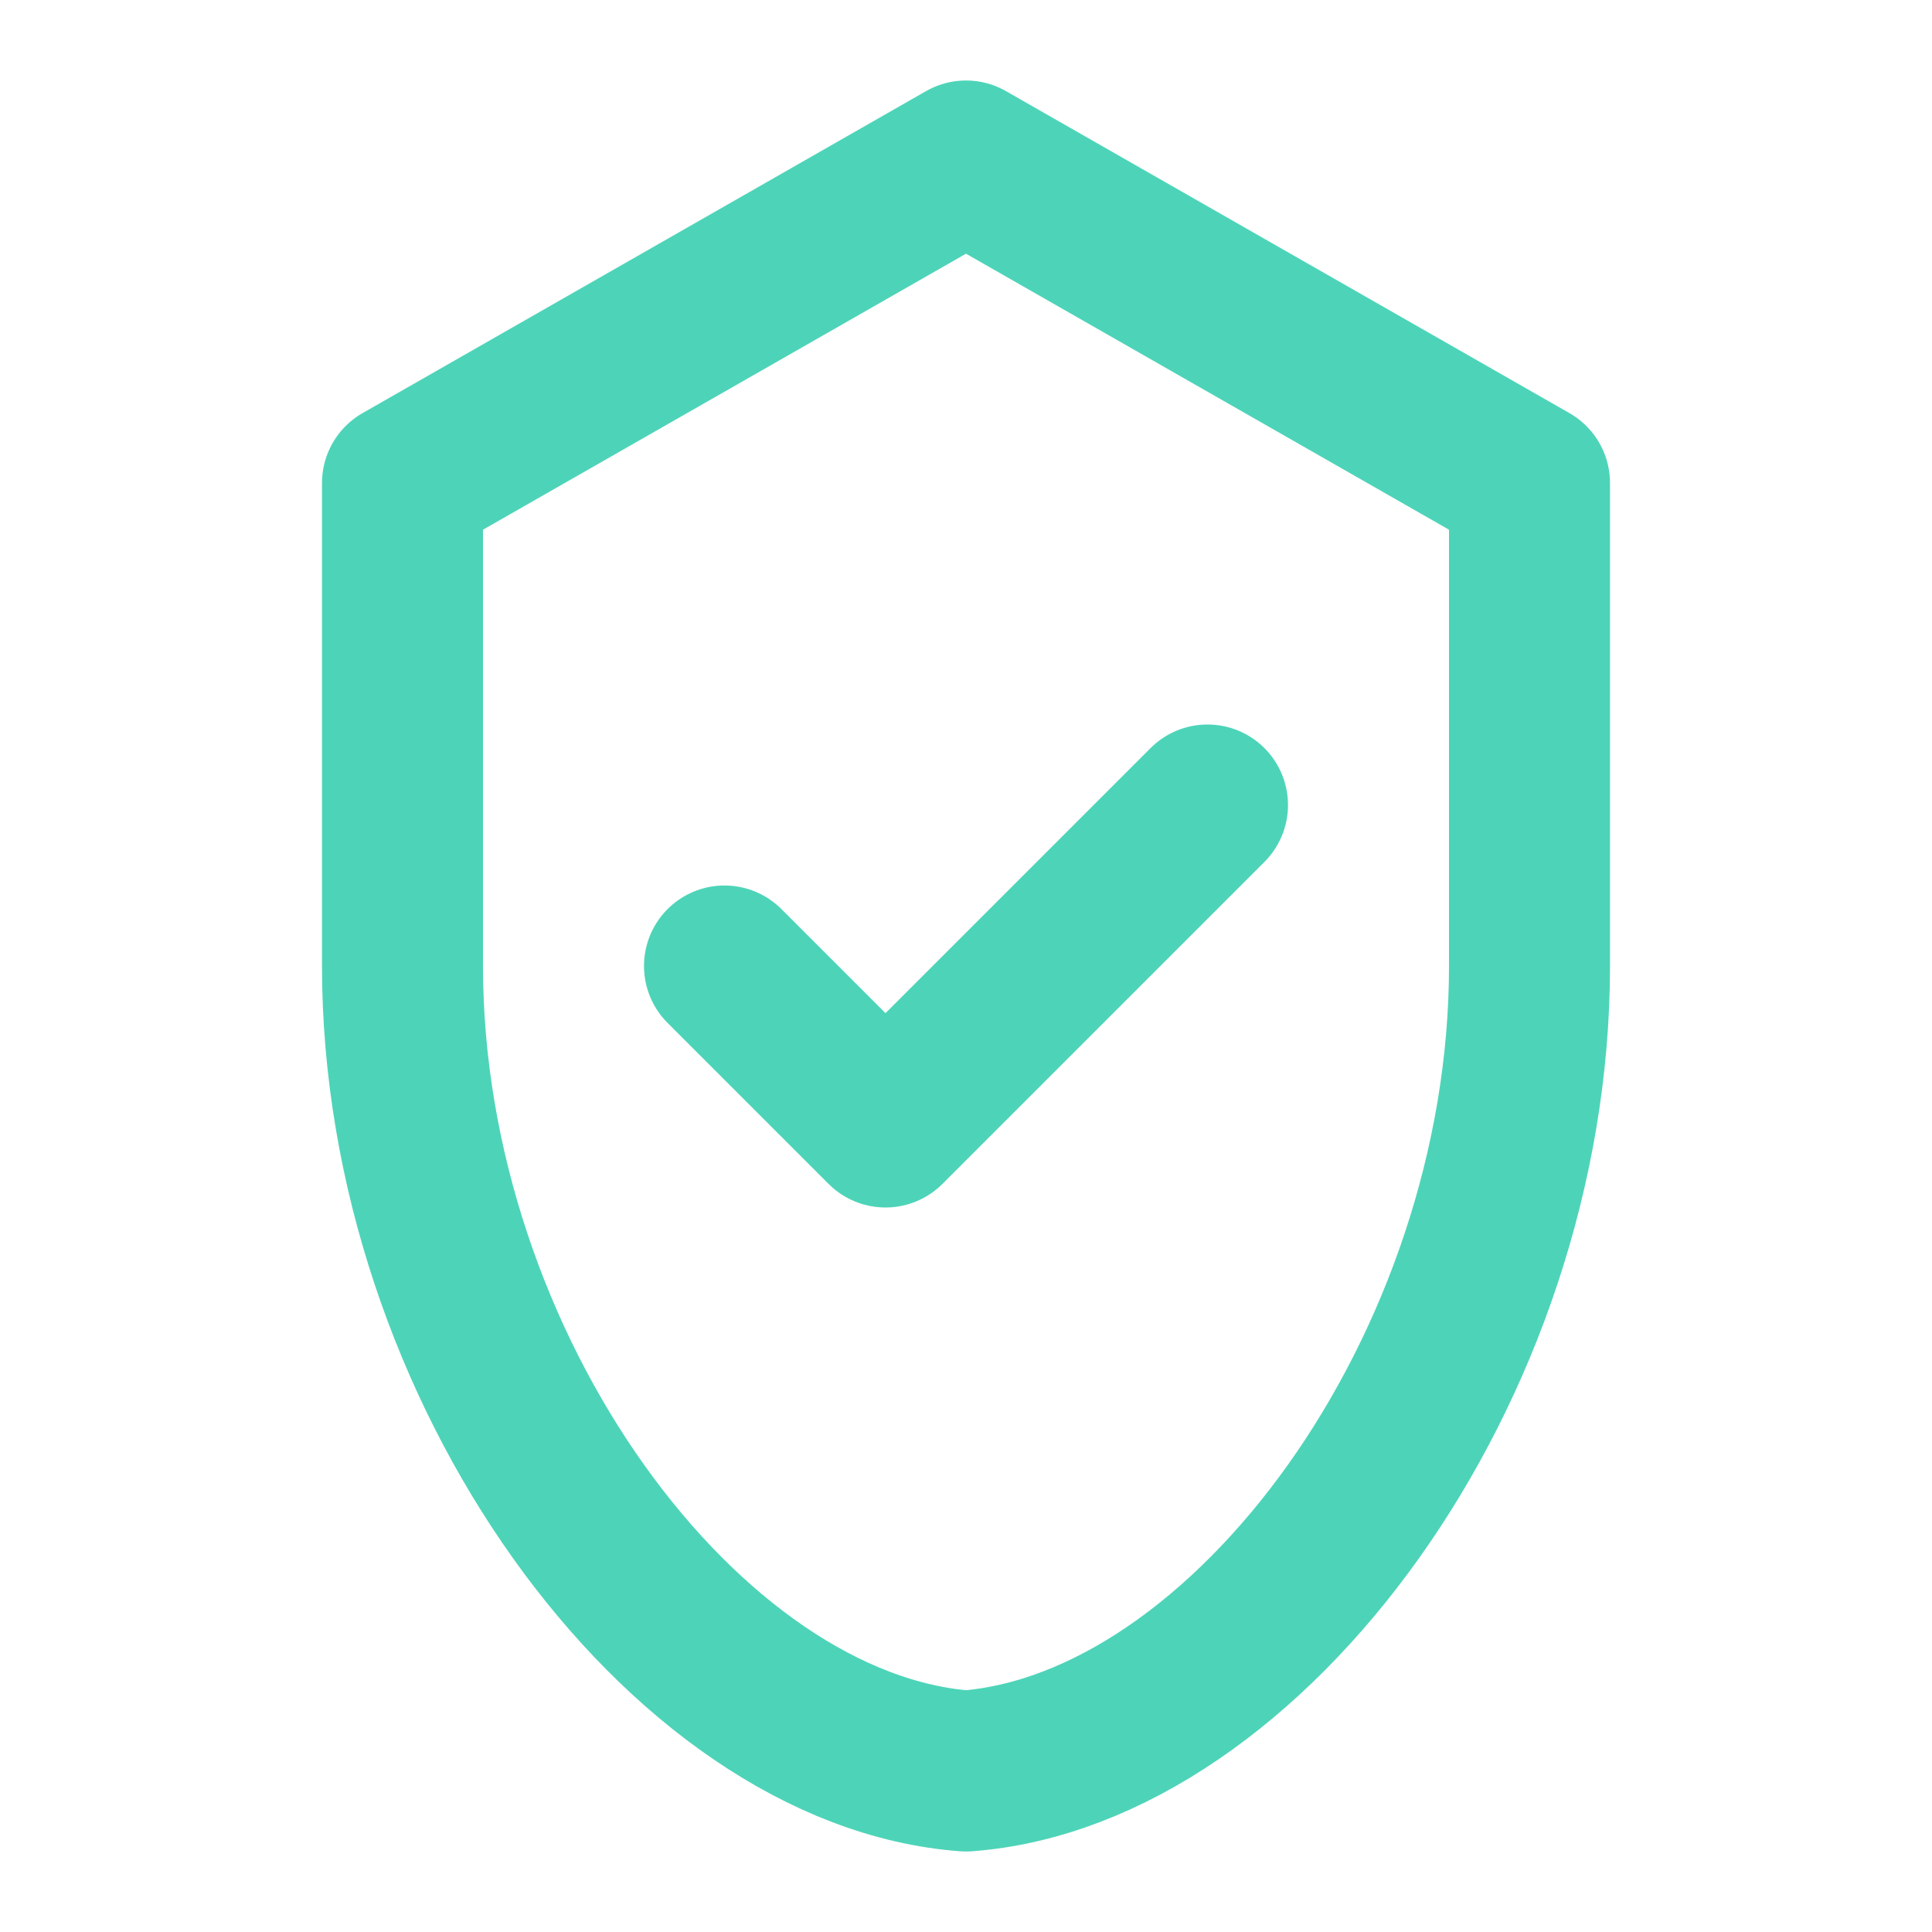 <svg xmlns="http://www.w3.org/2000/svg" width="60" height="60" viewBox="0 0 24 24" fill="none" stroke="#4dd4b8" stroke-width="2" stroke-linecap="round" stroke-linejoin="round" role="img" aria-label="Reliability">
  <path d="M12 2 19 6v6c0 5-3.5 9.74-7 10C8.5 21.74 5 17 5 12V6l7-4z"/>
  <path d="m9 12 2 2 4-4"/>
</svg>
